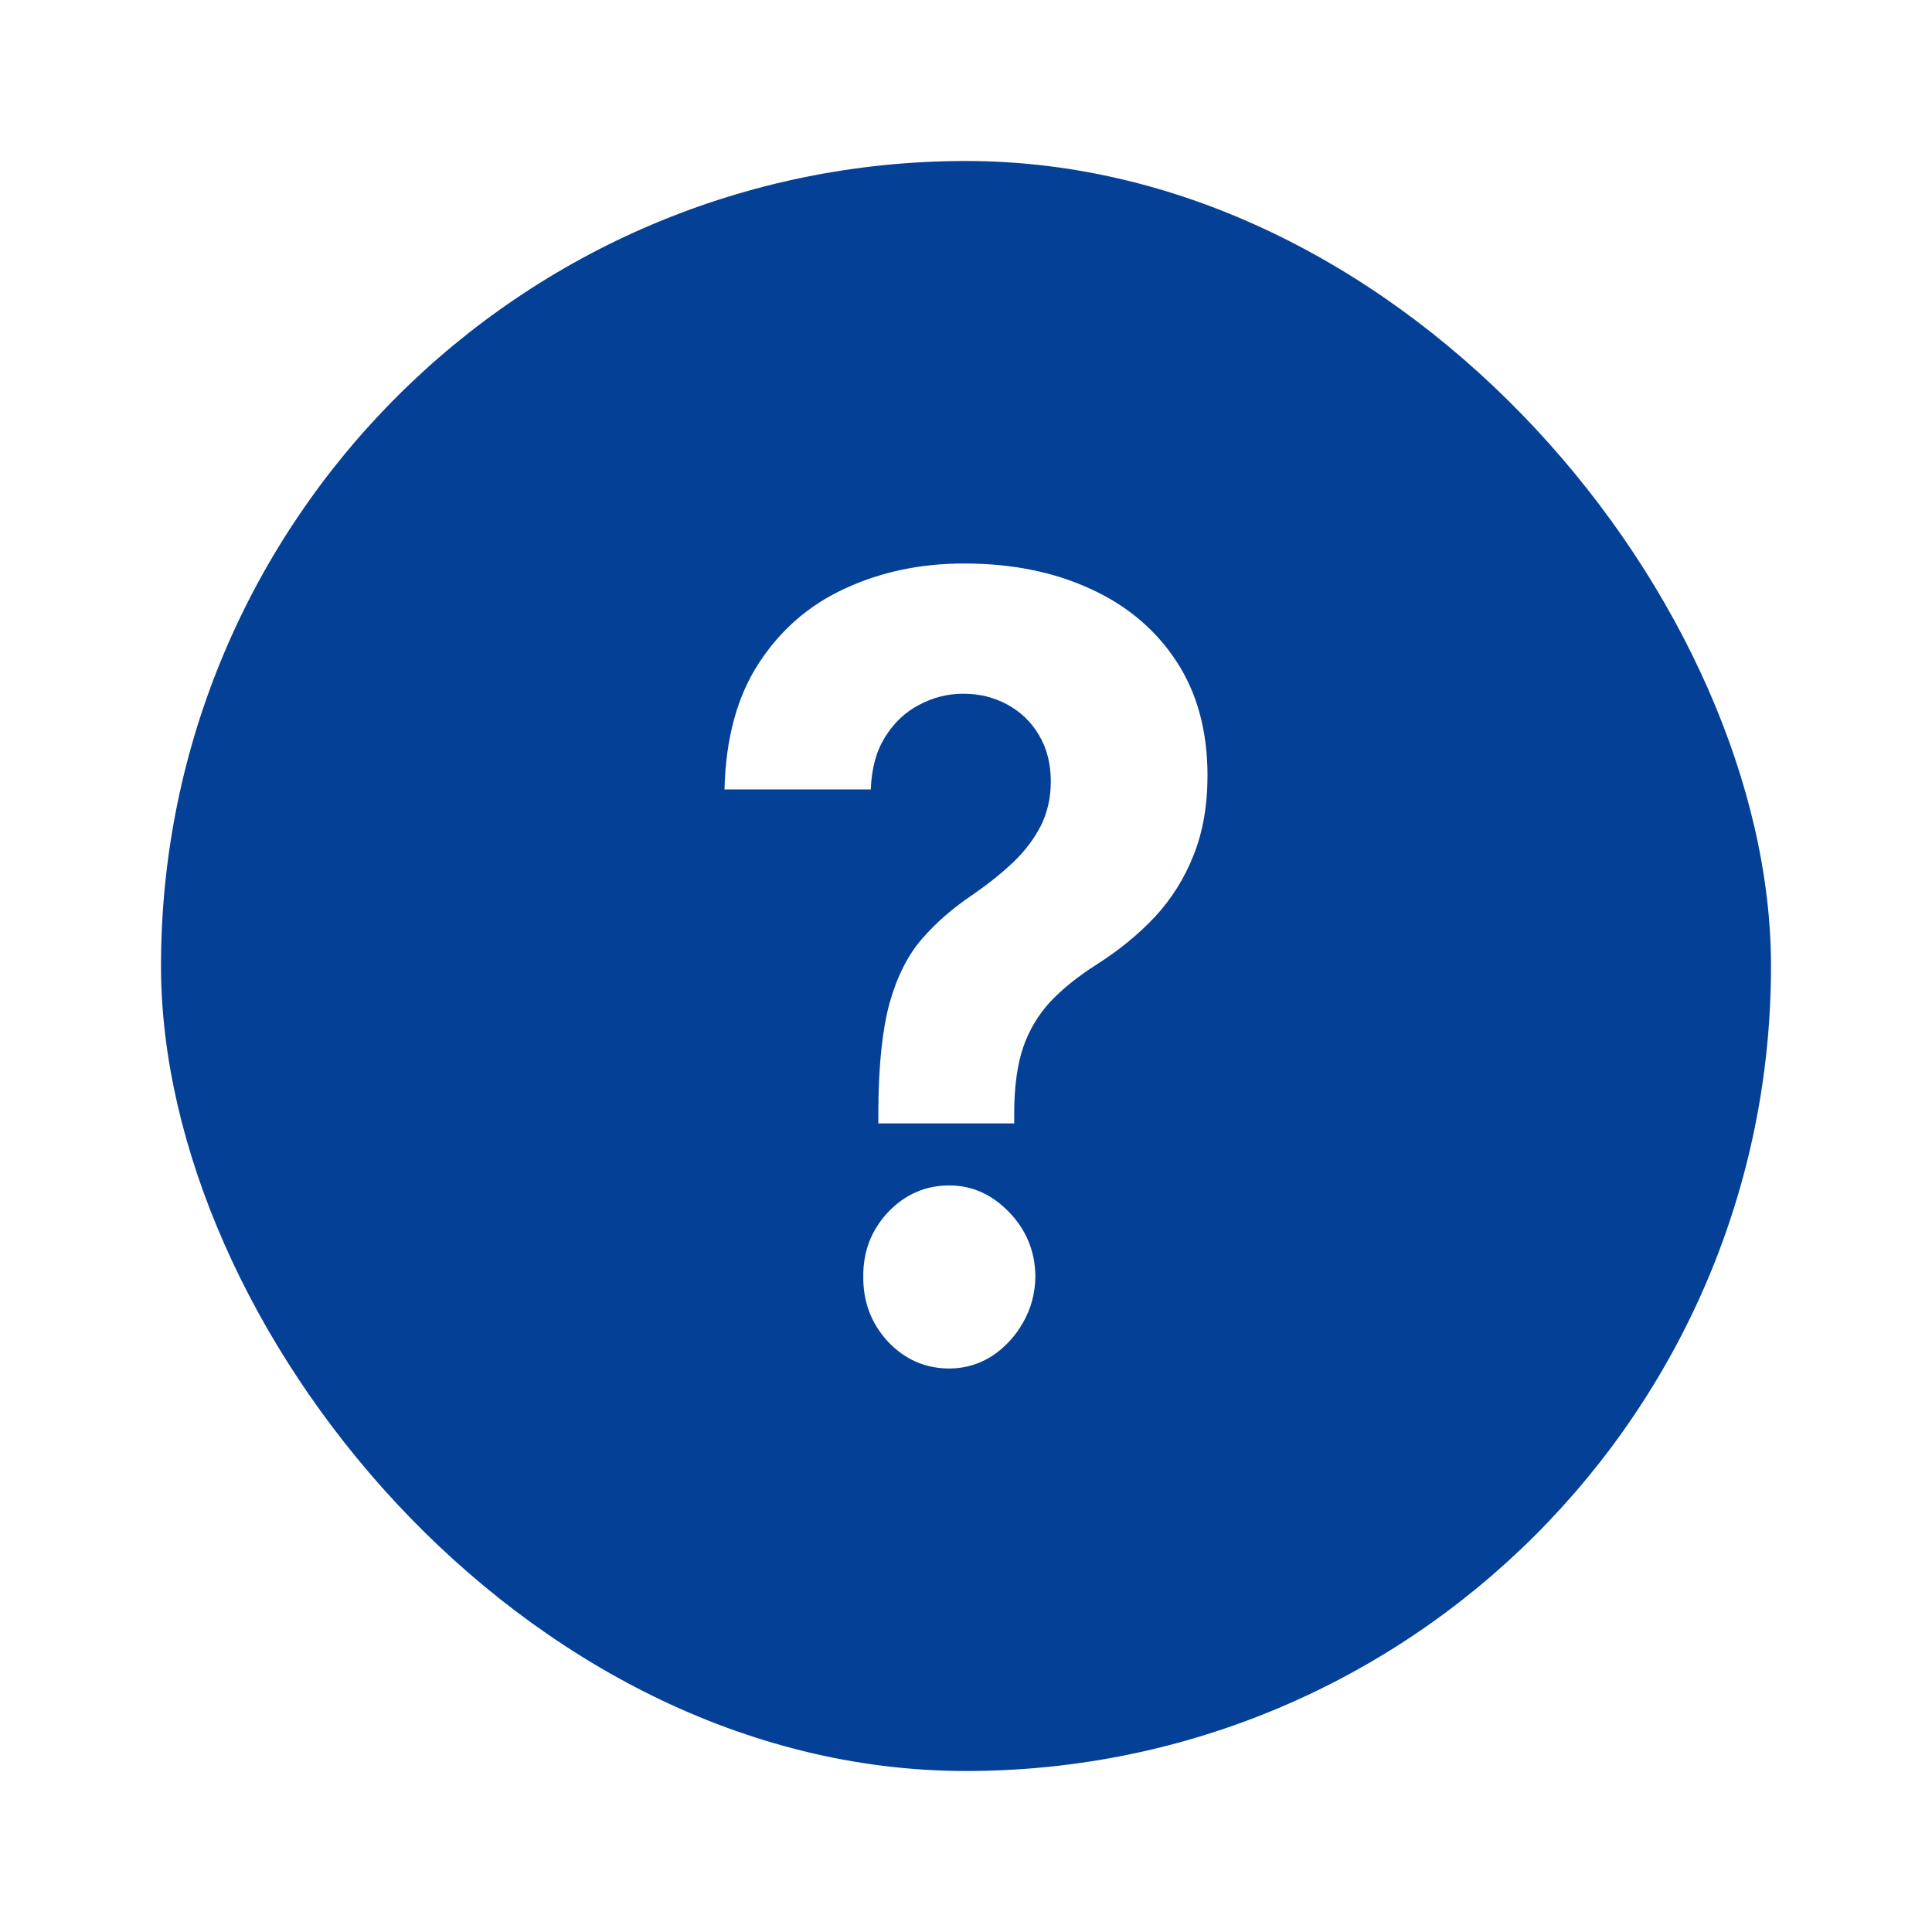 <svg width="48" height="48" viewBox="0 0 48 48" fill="none" xmlns="http://www.w3.org/2000/svg">
<g filter="url(#filter0_d_2187_2669)">
<rect x="4" y="3" width="40" height="40" rx="20" fill="#054097"/>
<path d="M21.822 26.911V26.587C21.828 25.477 21.92 24.592 22.098 23.932C22.282 23.273 22.549 22.74 22.9 22.334C23.25 21.928 23.672 21.56 24.165 21.23C24.533 20.977 24.863 20.713 25.154 20.441C25.445 20.168 25.676 19.866 25.849 19.537C26.021 19.2 26.107 18.826 26.107 18.414C26.107 17.976 26.009 17.593 25.813 17.263C25.617 16.933 25.353 16.679 25.02 16.501C24.693 16.324 24.331 16.235 23.933 16.235C23.547 16.235 23.182 16.327 22.837 16.511C22.493 16.689 22.211 16.955 21.991 17.31C21.771 17.659 21.653 18.094 21.635 18.614H18C18.03 17.345 18.315 16.298 18.855 15.474C19.396 14.643 20.111 14.024 21.002 13.618C21.893 13.206 22.876 13 23.951 13C25.133 13 26.178 13.209 27.087 13.628C27.995 14.04 28.708 14.64 29.225 15.426C29.742 16.213 30 17.161 30 18.271C30 19.013 29.884 19.673 29.653 20.25C29.427 20.821 29.109 21.329 28.699 21.773C28.29 22.21 27.805 22.607 27.247 22.962C26.778 23.26 26.392 23.571 26.089 23.894C25.792 24.218 25.569 24.592 25.421 25.017C25.278 25.442 25.204 25.965 25.198 26.587V26.911H21.822ZM23.586 33C22.992 33 22.484 32.778 22.062 32.334C21.647 31.884 21.442 31.344 21.448 30.716C21.442 30.095 21.647 29.562 22.062 29.118C22.484 28.674 22.992 28.452 23.586 28.452C24.15 28.452 24.646 28.674 25.073 29.118C25.501 29.562 25.718 30.095 25.724 30.716C25.718 31.135 25.614 31.519 25.412 31.868C25.216 32.21 24.958 32.486 24.637 32.696C24.316 32.898 23.966 33 23.586 33Z" fill="white"/>
</g>
<defs>
<filter id="filter0_d_2187_2669" x="0" y="0" width="48" height="48" filterUnits="userSpaceOnUse" color-interpolation-filters="sRGB">
<feFlood flood-opacity="0" result="BackgroundImageFix"/>
<feColorMatrix in="SourceAlpha" type="matrix" values="0 0 0 0 0 0 0 0 0 0 0 0 0 0 0 0 0 0 127 0" result="hardAlpha"/>
<feOffset dy="1"/>
<feGaussianBlur stdDeviation="2"/>
<feComposite in2="hardAlpha" operator="out"/>
<feColorMatrix type="matrix" values="0 0 0 0 0 0 0 0 0 0 0 0 0 0 0 0 0 0 0.18 0"/>
<feBlend mode="normal" in2="BackgroundImageFix" result="effect1_dropShadow_2187_2669"/>
<feBlend mode="normal" in="SourceGraphic" in2="effect1_dropShadow_2187_2669" result="shape"/>
</filter>
</defs>
</svg>
